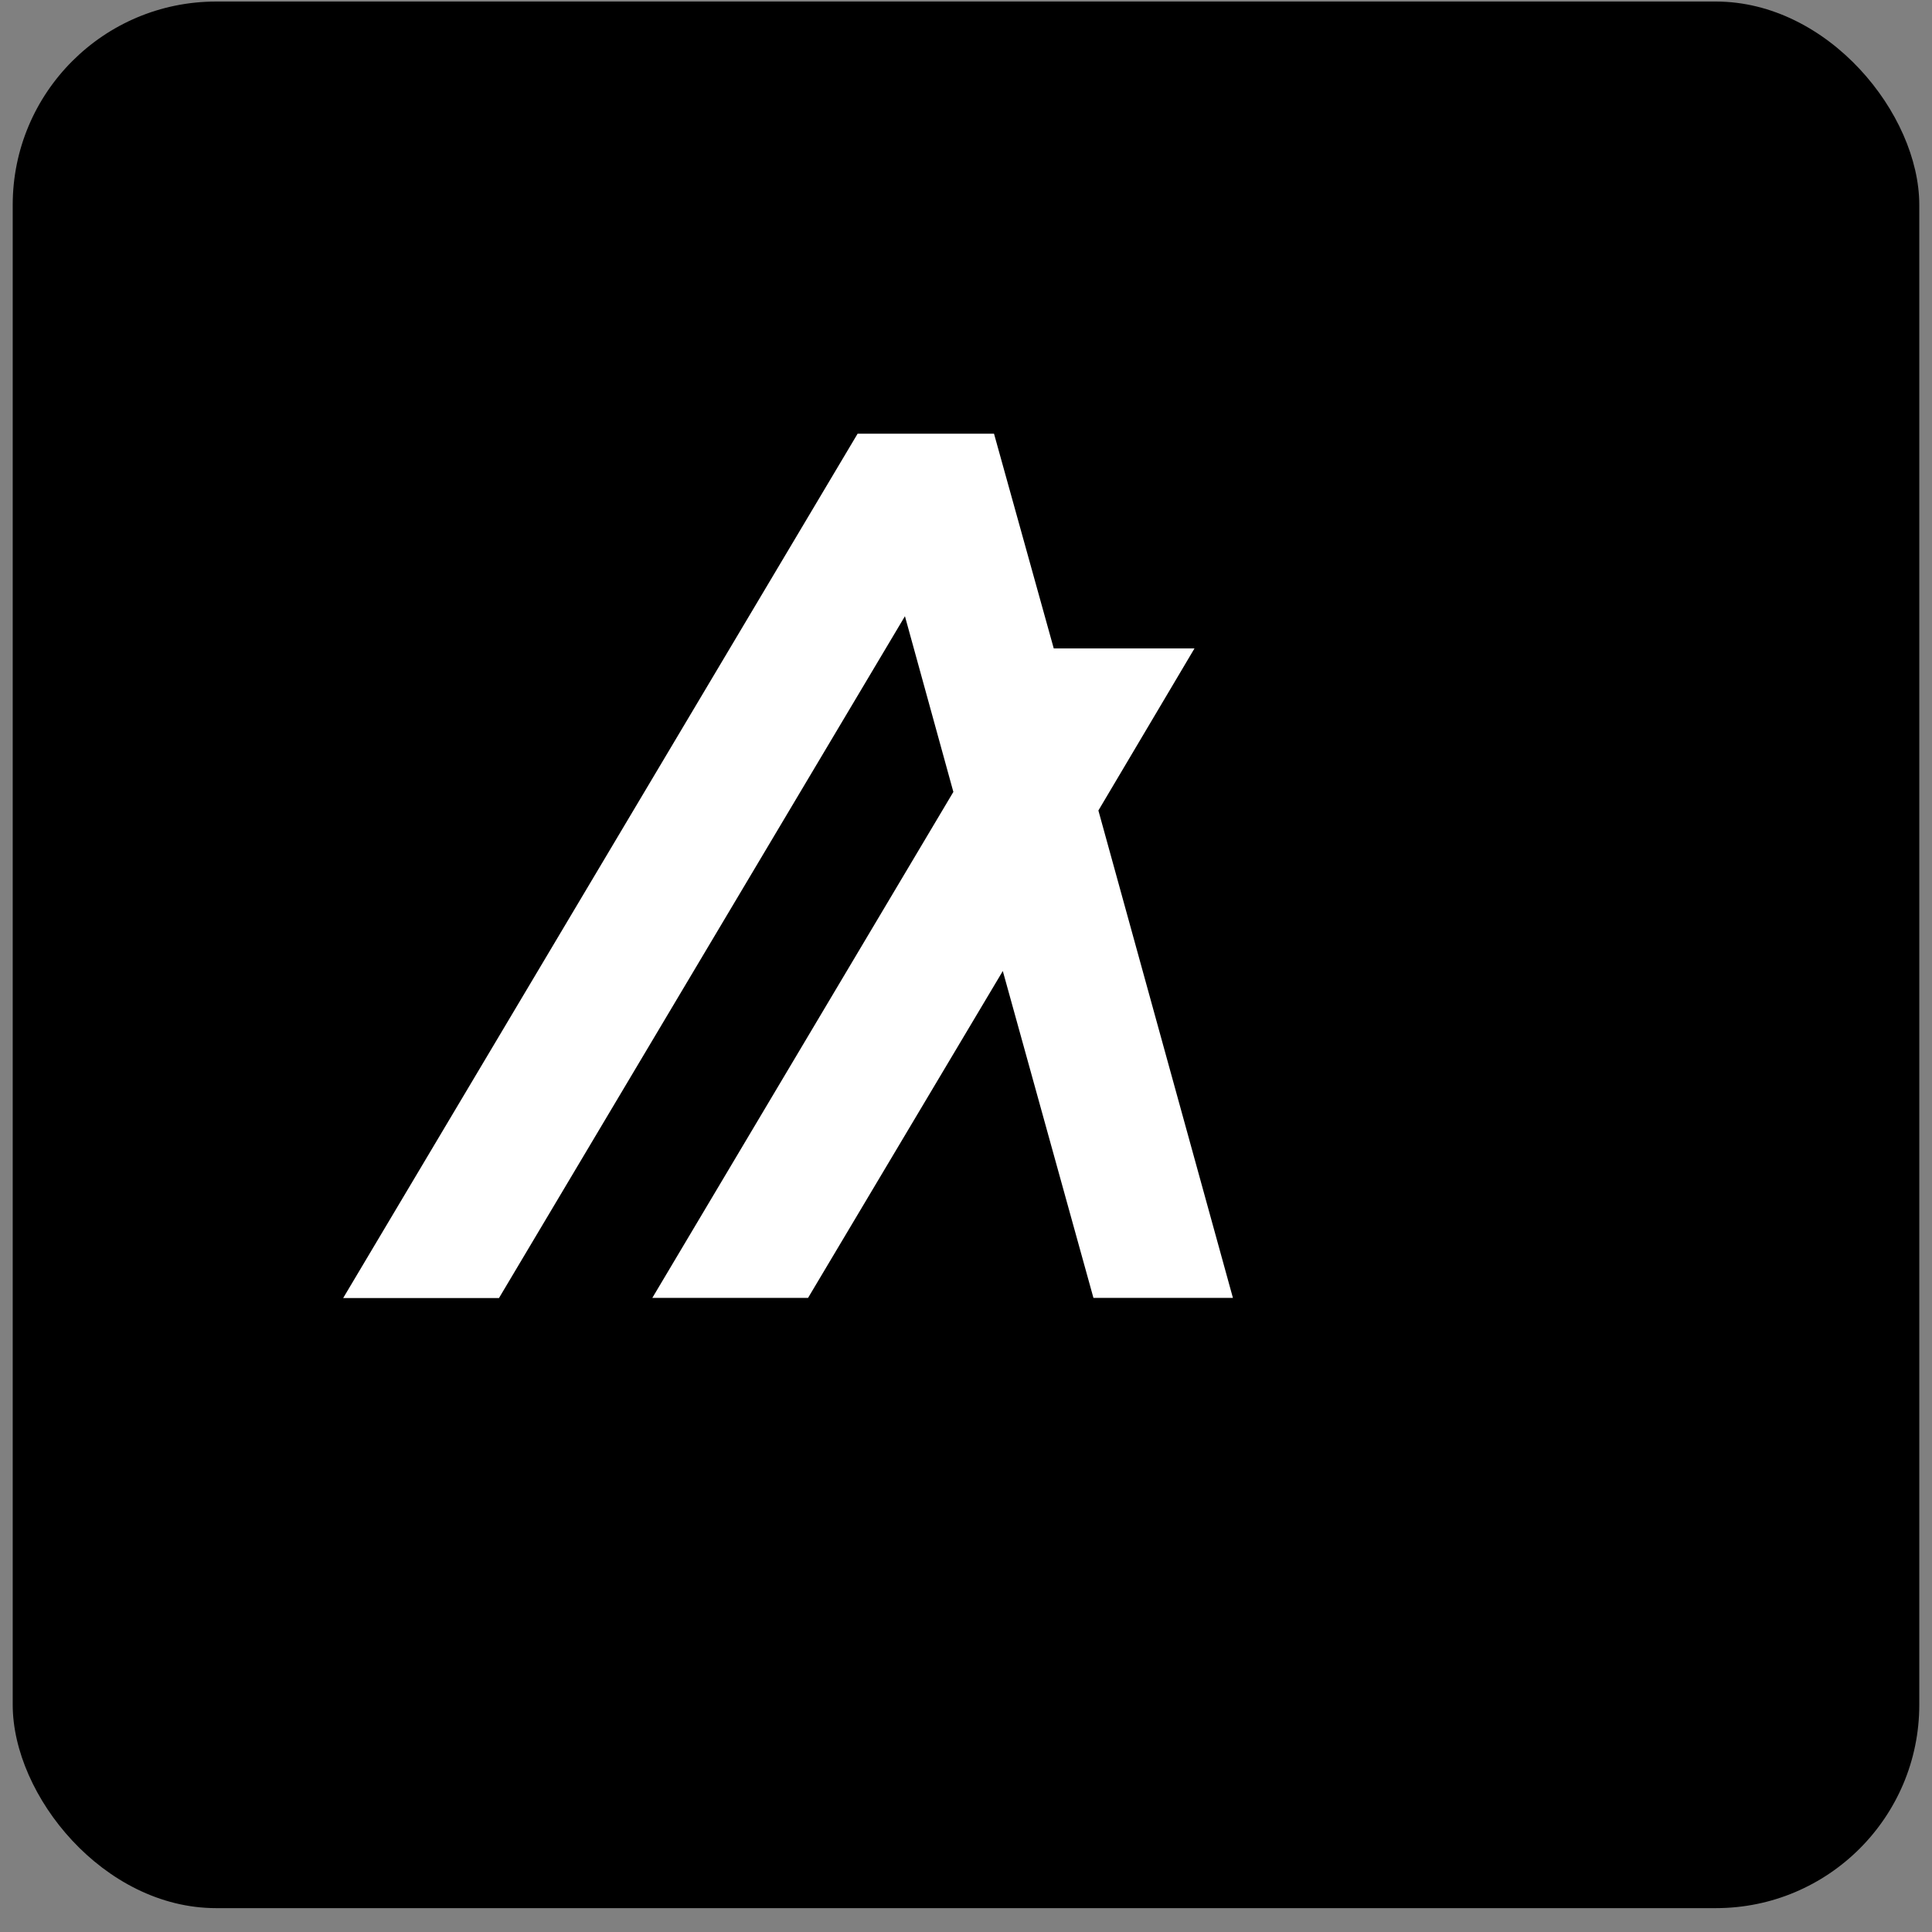 <svg width="76" height="76" viewBox="0 0 76 76" fill="none" xmlns="http://www.w3.org/2000/svg">
<rect x="0" y="0" width="76" height="76" fill="#808080" stroke="none"/>
<rect x="0.5" y="0.061" width="75" height="75" rx="8" fill="black"/>
<path d="M48.5 51.055H43.013L39.448 38.197L31.787 51.055H25.661L37.503 31.152L35.598 24.24L19.629 51.061H13.5L33.736 17.061H39.102L41.452 25.508H46.988L43.208 31.883L48.5 51.055Z" fill="white"/>
</svg>
